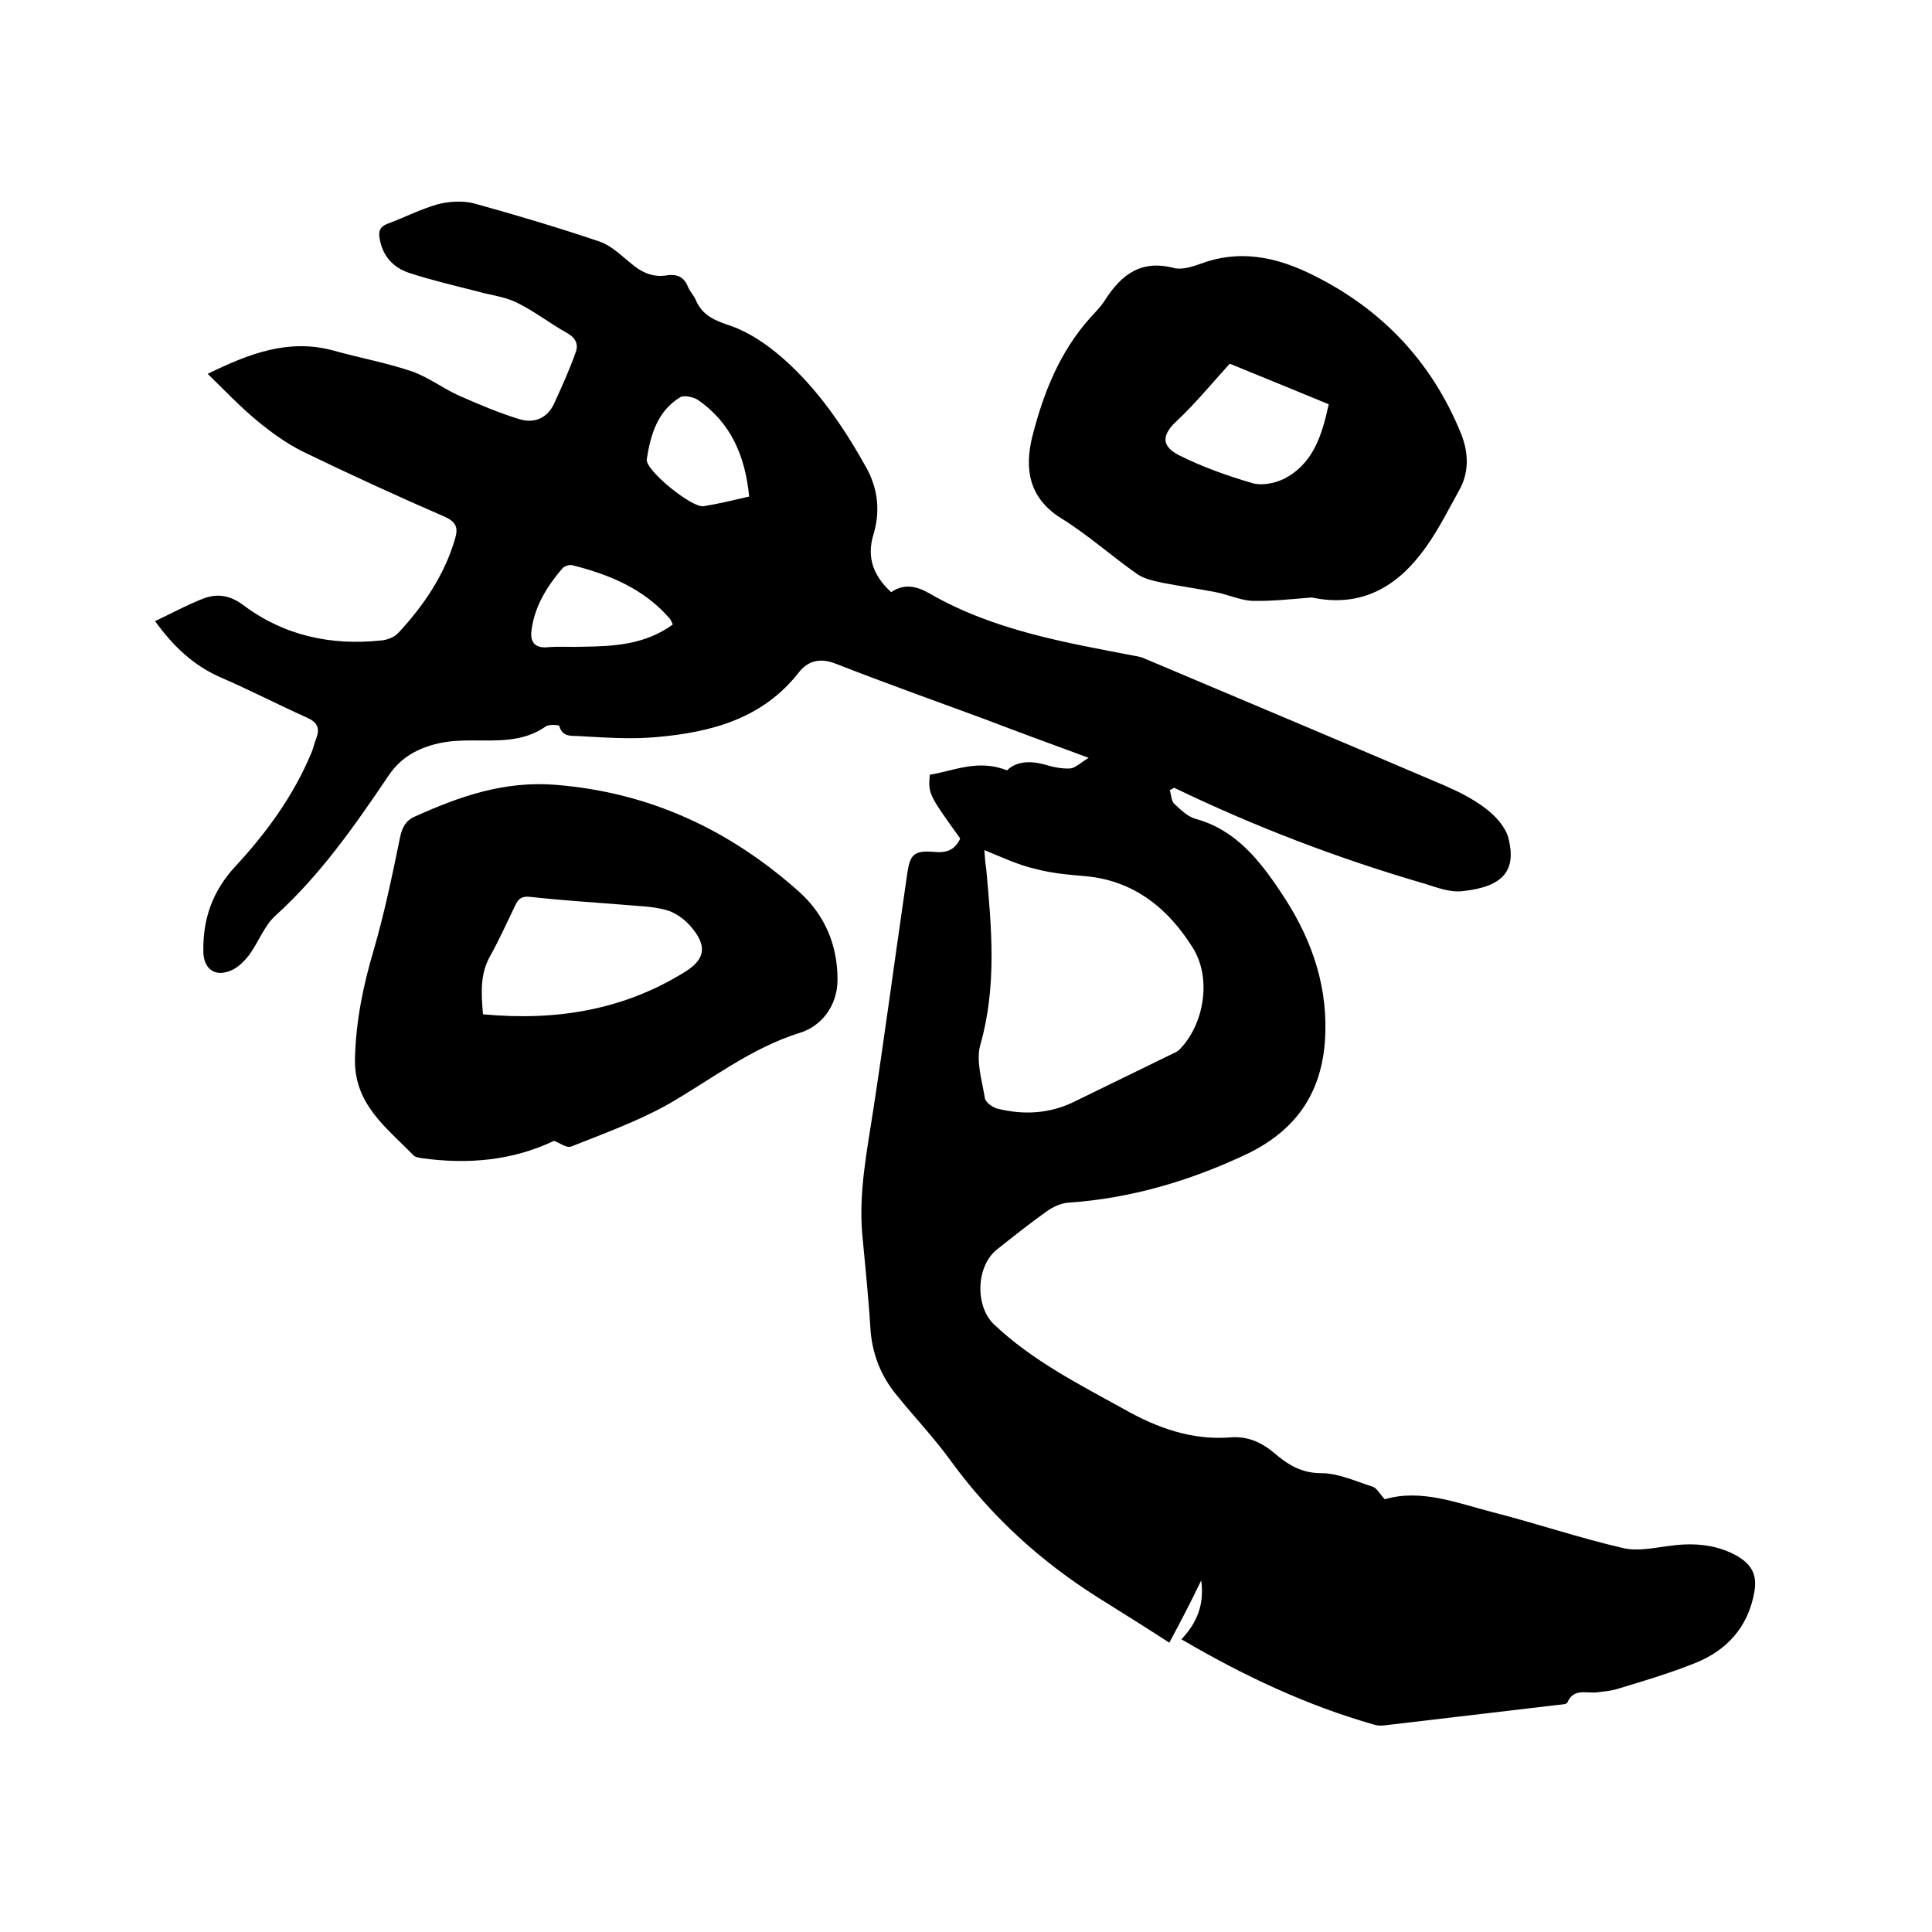 <svg enable-background="new 0 0 400 400" viewBox="0 0 400 400" xmlns="http://www.w3.org/2000/svg"><path d="m242.1 340.1c-5.1-3.3-9.9-6.3-14.7-9.3-11.9-7.5-22-16.7-30.3-28-3.5-4.9-7.7-9.3-11.5-14-3.3-4-5.1-8.7-5.4-13.9-.4-6.5-1.1-13.1-1.7-19.6-.7-8.6 1-17 2.3-25.5 2.3-15 4.3-30.1 6.5-45.2.2-1.2.3-2.3.5-3.5.6-4.3 1.4-5.1 5.9-4.7 2.5.2 4.1-.6 5.1-2.8-6.6-9.2-6.6-9.2-6.3-13.2 5-.8 10-3.3 16-.9 1.8-1.8 4.6-2.1 7.8-1.2 1.7.5 3.5.9 5.3.8 1-.1 2-1.1 3.8-2.2-7.9-2.9-14.7-5.4-21.5-8-10.3-3.8-20.7-7.5-30.9-11.5-3.3-1.3-5.8-.5-7.6 1.8-7.5 9.6-18.1 12.4-29.4 13.4-5.3.5-10.8.1-16.1-.2-1.4-.1-3.5.3-4.1-2.1 0-.2-2.1-.4-2.8.1-4.7 3.3-10 2.9-15.3 2.9-2.3 0-4.7.1-6.9.6-4.3 1-7.9 2.9-10.5 6.9-6.9 10.2-14 20.4-23.3 28.8-2.3 2.1-3.5 5.5-5.4 8.1-1 1.3-2.3 2.6-3.7 3.2-3.4 1.5-5.8-.3-5.8-4-.1-6.7 1.9-12.4 6.6-17.5 6.5-7 12.1-14.7 15.8-23.6.4-1 .6-2 1-3 .8-2.1.1-3.3-1.9-4.2-6-2.7-11.8-5.7-17.8-8.3-5.8-2.5-10-6.6-13.7-11.7 3.4-1.6 6.5-3.3 9.8-4.6 3-1.2 5.7-.8 8.5 1.3 8.4 6.3 18.1 8.4 28.5 7.3 1.3-.1 2.8-.7 3.6-1.6 5.2-5.6 9.5-11.9 11.7-19.4.7-2.3.3-3.5-2.1-4.6-9.9-4.3-19.7-8.8-29.4-13.5-3.4-1.7-6.6-4-9.6-6.5-3.5-2.9-6.6-6.2-10.1-9.6 8.4-4.1 16.7-7.4 26.1-4.8 5.4 1.5 10.9 2.5 16.2 4.3 3.4 1.2 6.4 3.5 9.7 5 4.1 1.8 8.3 3.6 12.6 4.9 3 .9 5.7-.2 7.1-3.2 1.6-3.5 3.2-7 4.5-10.7.6-1.6 0-2.9-1.7-3.9-3.6-2-6.9-4.6-10.6-6.4-2.5-1.2-5.4-1.5-8.2-2.3-4.7-1.2-9.4-2.3-14-3.8-3.3-1.1-5.5-3.5-6.1-7.1-.3-1.6.1-2.5 1.7-3.1 3.5-1.3 6.8-3 10.3-4 2.3-.6 5.1-.8 7.5-.2 8.7 2.4 17.4 5 26 7.9 2.4.8 4.4 2.8 6.5 4.5 2.2 1.9 4.6 3 7.5 2.5 2-.3 3.5.3 4.3 2.3.4 1 1.2 1.8 1.6 2.7 1.4 3.4 4.1 4.4 7.4 5.5 3.9 1.4 7.5 3.9 10.6 6.6 7.2 6.3 12.6 14.2 17.3 22.6 2.5 4.5 3 9.2 1.5 14.1-1.4 4.7.1 8.5 3.7 11.8 2.8-1.9 5.4-1.2 8 .3 13.2 7.6 27.9 10.1 42.5 12.9.7.1 1.5.3 2.1.6 20.6 8.7 41.3 17.4 61.9 26.2 3 1.3 6 2.8 8.6 4.8 2 1.5 4.1 3.8 4.7 6.1 1.7 6.7-1 10.1-9.5 11-2.5.3-5.2-.7-7.7-1.5-17.9-5.2-35.2-11.8-52-19.9-.3.2-.6.3-.9.5.3 1 .3 2.2.9 2.8 1.3 1.2 2.7 2.6 4.3 3.1 8.3 2.2 13.3 8.5 17.7 15.1 5.9 8.7 9.6 18.3 9.3 29.1-.3 11.8-5.5 20.1-16.4 25.3-11.7 5.5-23.8 9.1-36.8 10-1.6.1-3.2.9-4.5 1.8-3.5 2.5-6.9 5.2-10.3 7.9-4.3 3.4-4.6 11.7-.6 15.5 7.9 7.5 17.6 12.4 27 17.6 6.9 3.9 14 6.4 21.9 5.8 3.6-.3 6.5 1 9.2 3.3s5.5 4.1 9.6 4.1c3.6 0 7.2 1.7 10.7 2.8.9.3 1.5 1.6 2.5 2.6 7.6-2.2 15 .8 22.4 2.7 9 2.3 17.8 5.3 26.9 7.4 2.9.7 6.3 0 9.3-.4 4.8-.7 9.5-.5 13.9 1.8 3.4 1.8 4.7 4.1 4 7.8-1.3 7.2-5.7 12-12.2 14.6-5.2 2.1-10.6 3.7-15.9 5.3-1.5.5-3.1.6-4.6.8-2.2.2-4.7-.9-6 2.1-.2.4-1.3.4-2.1.5-11.9 1.4-23.7 2.8-35.6 4.2-.7.1-1.5.1-2.2-.1-14.1-4-27.2-10.2-40-17.7 3.1-3.3 4.8-7 4.1-12.2-2.3 4.8-4.2 8.4-6.6 12.9zm-38.3-164.1c.1 1.5.2 2.7.4 4 1.1 12.1 2.2 24.2-1.2 36.2-1 3.4.3 7.4.9 11.1.1.9 1.5 1.9 2.5 2.2 5.5 1.4 10.9 1.1 16-1.4 6.8-3.3 13.7-6.7 20.5-10 .5-.2 1-.5 1.3-.8 5.1-5.2 6.7-14.7 2.8-21-5.1-8.2-12.2-14-22.3-14.9-3.5-.3-7-.6-10.3-1.5-3.6-.8-6.9-2.4-10.6-3.9zm-64.5-46.7c-.3-.6-.4-1-.7-1.3-5.4-6.2-12.6-9.1-20.2-11-.6-.1-1.5.2-1.9.6-3.1 3.6-5.7 7.7-6.4 12.5-.4 2.2.1 4.2 3.3 3.9 2.4-.2 4.9 0 7.3-.1 6.4-.1 12.8-.4 18.6-4.6zm15.8-26.5c-.8-8.4-3.8-15.3-10.6-20-.9-.6-2.8-1-3.6-.6-4.8 2.9-6.2 7.8-7 12.9-.3 2.3 9.5 10.2 11.8 9.7 3.1-.5 6-1.2 9.4-2z"/><path d="m114.7 236.2c-8.6 4.1-17.8 4.9-27.3 3.6-.6-.1-1.4-.2-1.8-.6-5.6-5.8-12.4-10.6-12.1-20.2.2-7.7 1.7-15 3.9-22.4 2.2-7.6 3.8-15.3 5.4-23.1.4-2.1 1.2-3.6 3-4.4 9.3-4.2 18.6-7.5 29.4-6.6 19.4 1.6 35.8 9.3 50.1 22 5.3 4.7 8.1 10.9 8.1 18.3 0 5.6-3.5 9.7-7.7 11-10.3 3.2-18.4 9.7-27.5 14.9-6.3 3.5-13.2 6-20 8.7-.9.3-2.4-.8-3.5-1.2zm-14.7-26.2c15 1.4 29.1-.8 42-8.9 4.1-2.6 4.4-5.4 1-9.3-1.3-1.5-3.2-2.9-5.1-3.4-2.9-.8-6-.8-9.1-1.1-6.3-.5-12.6-.9-18.9-1.6-1.7-.2-2.5.2-3.2 1.7-1.7 3.5-3.3 7.1-5.2 10.5-2.1 3.7-1.9 7.6-1.5 12.1z"/><path d="m271.6 123.7c-3.9.3-8.1.8-12.3.7-2.5-.1-5-1.3-7.6-1.8-3.6-.7-7.2-1.2-10.8-1.9-1.9-.4-3.9-.8-5.4-1.8-5.4-3.8-10.3-8.2-15.8-11.6-6.7-4.2-7.6-10.2-6-16.8 2.3-9.1 5.7-17.7 12.1-24.8 1.1-1.2 2.2-2.3 3-3.6 3.4-5.3 7.5-8.4 14.3-6.6 1.7.4 3.8-.3 5.5-.9 7.7-2.9 15.1-1.5 22.1 1.8 14.8 7 25.6 18.1 31.8 33.4 1.6 4 1.7 8.1-.5 11.9-2.5 4.5-4.8 9.2-8 13.2-5.4 6.9-12.6 10.9-22.4 8.8zm-17-48.4c-3.8 4.2-7.1 8.2-10.8 11.7-3.2 2.9-3.6 5.3.4 7.3 4.8 2.4 9.9 4.2 15 5.7 1.9.6 4.6.1 6.5-.8 6.2-3.1 8-9.1 9.4-15.5-7-2.9-13.9-5.7-20.5-8.4z"/></svg>